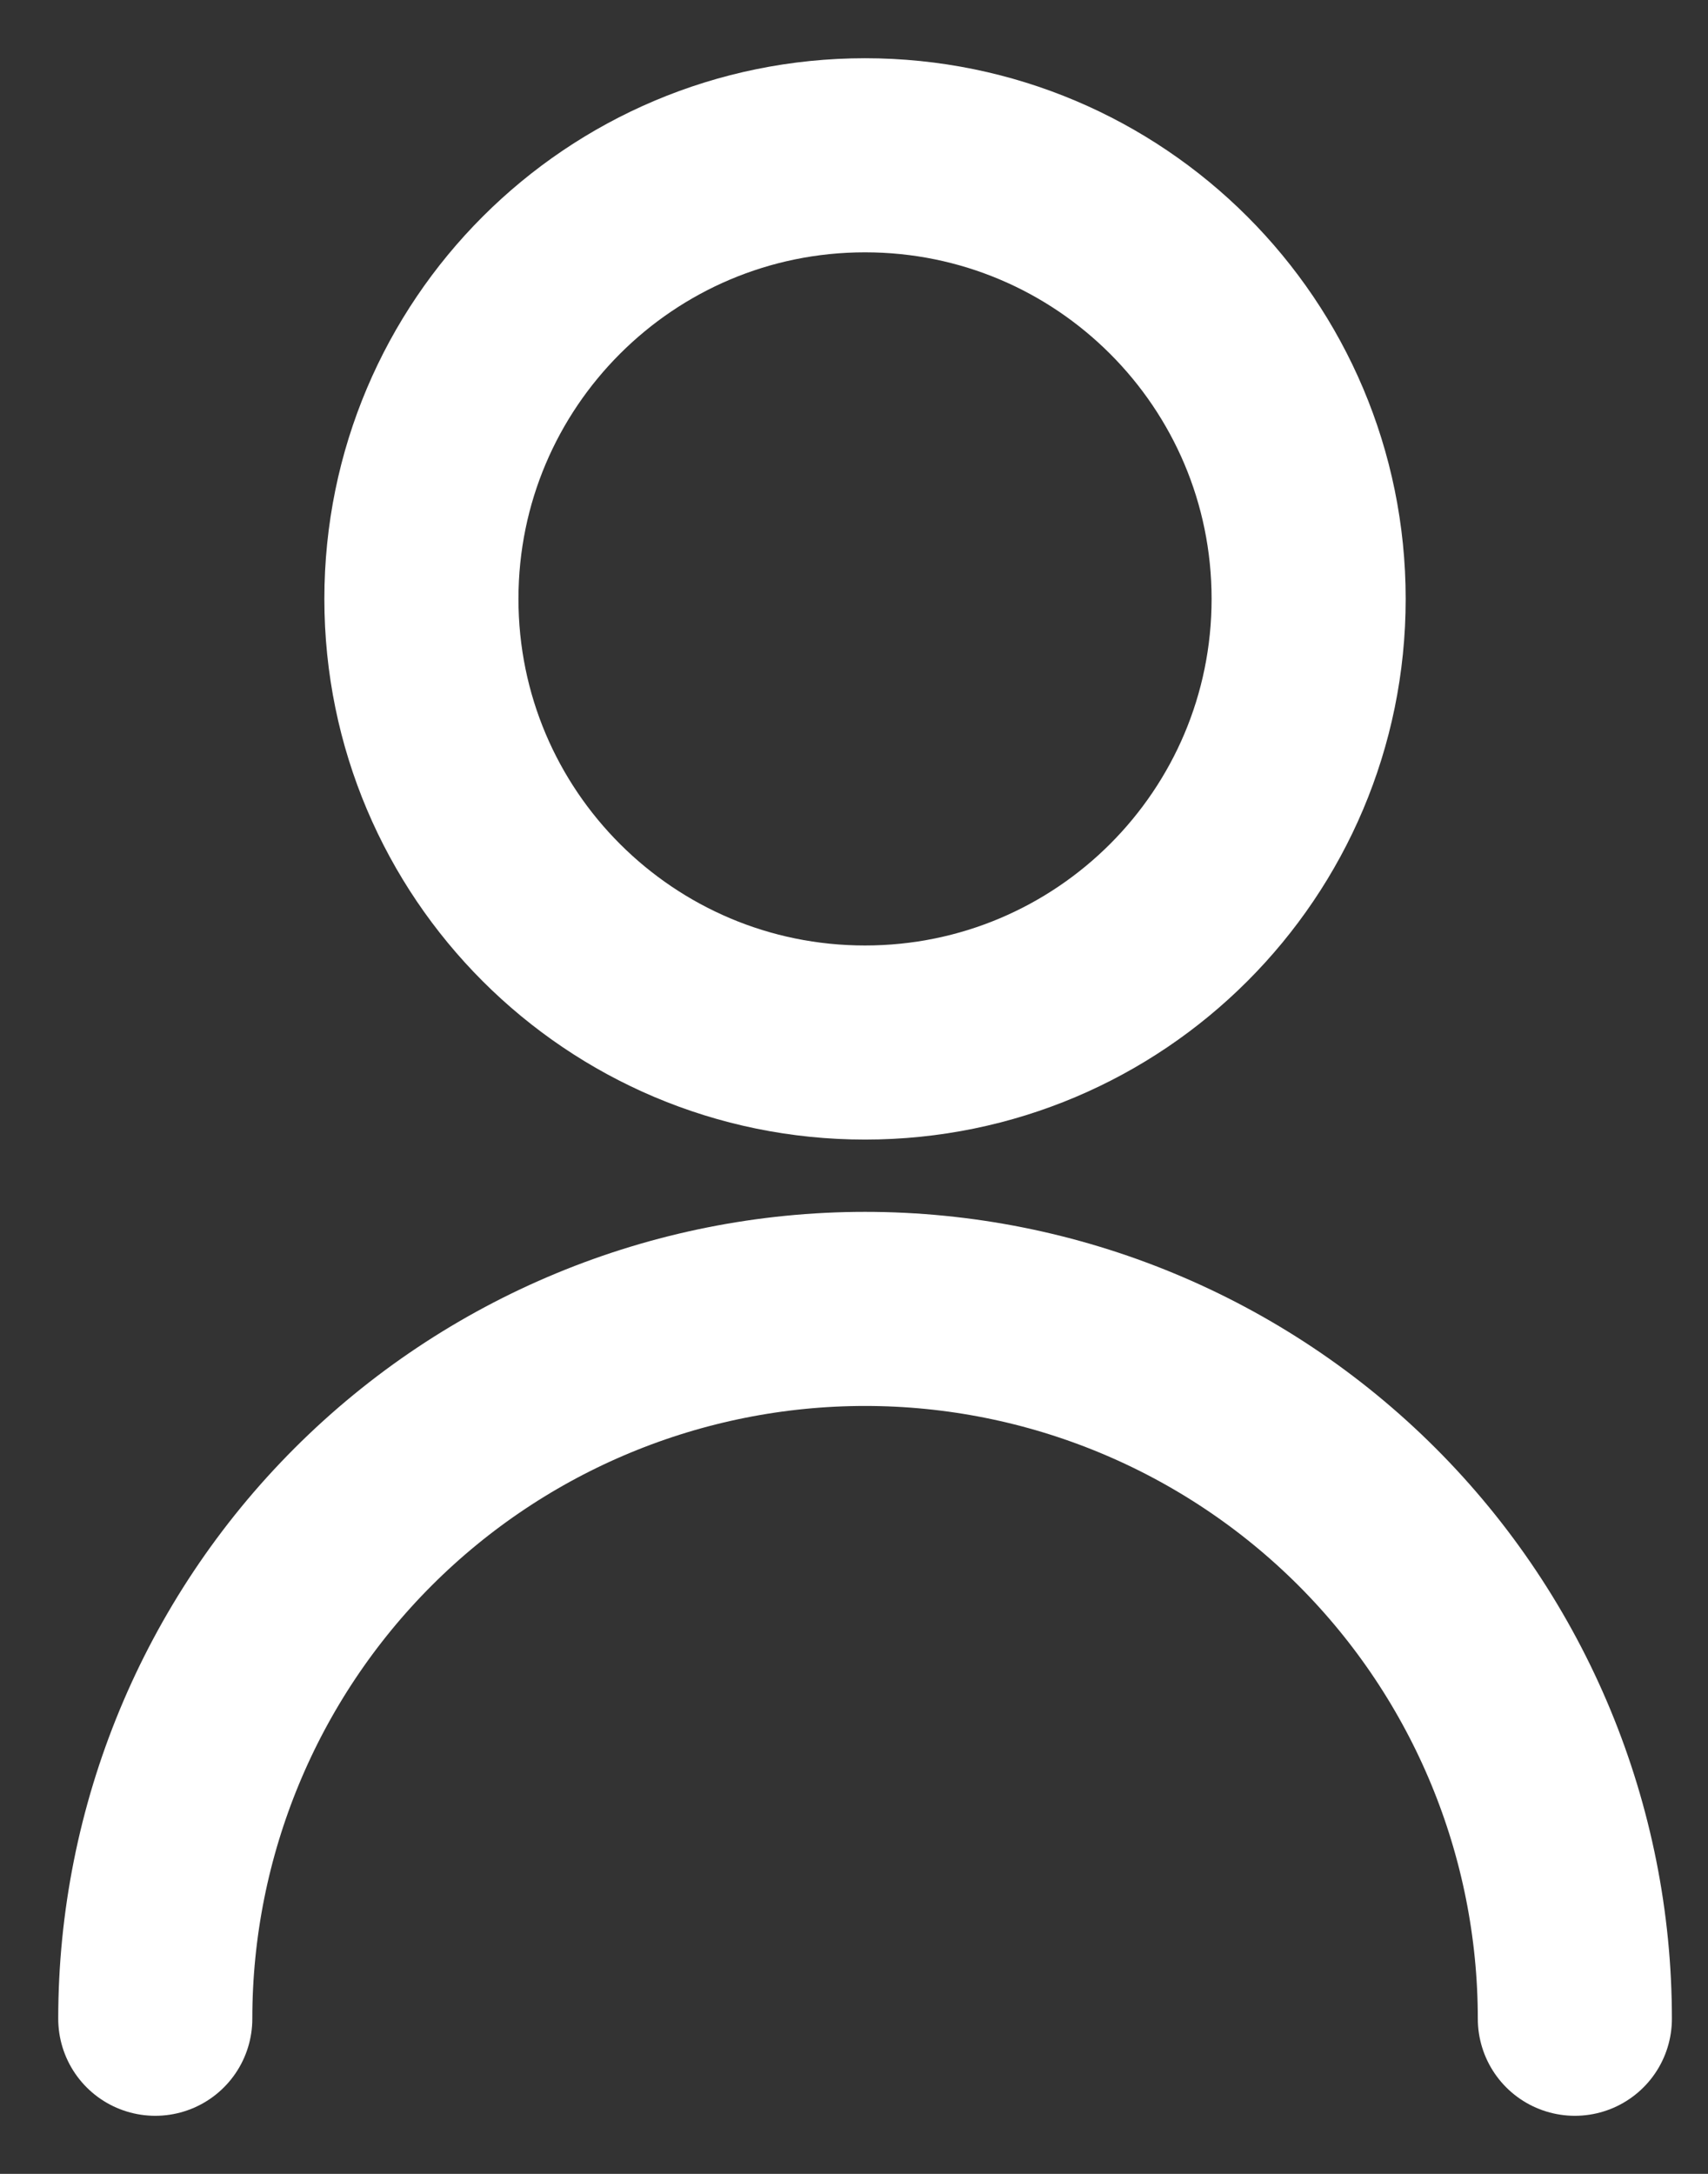 <svg width="22" height="28" viewBox="0 0 22 28" fill="none" xmlns="http://www.w3.org/2000/svg">
<rect x="0" y="0" width="22" height="28" fill="#333333" stroke="none"/>
<path d="M11.142 13.428C14.298 13.428 16.856 10.87 16.856 7.714C16.856 4.558 14.298 2 11.142 2C7.986 2 5.428 4.558 5.428 7.714C5.428 10.87 7.986 13.428 11.142 13.428Z" stroke="white" stroke-width="2.5" stroke-linecap="round" stroke-linejoin="round"/>
<path d="M20.285 26.002C20.285 23.577 19.322 21.252 17.608 19.537C15.893 17.823 13.568 16.859 11.143 16.859C8.718 16.859 6.392 17.823 4.678 19.537C2.963 21.252 2 23.577 2 26.002" stroke="white" stroke-width="2.5" stroke-linecap="round" stroke-linejoin="round"/>
</svg>
